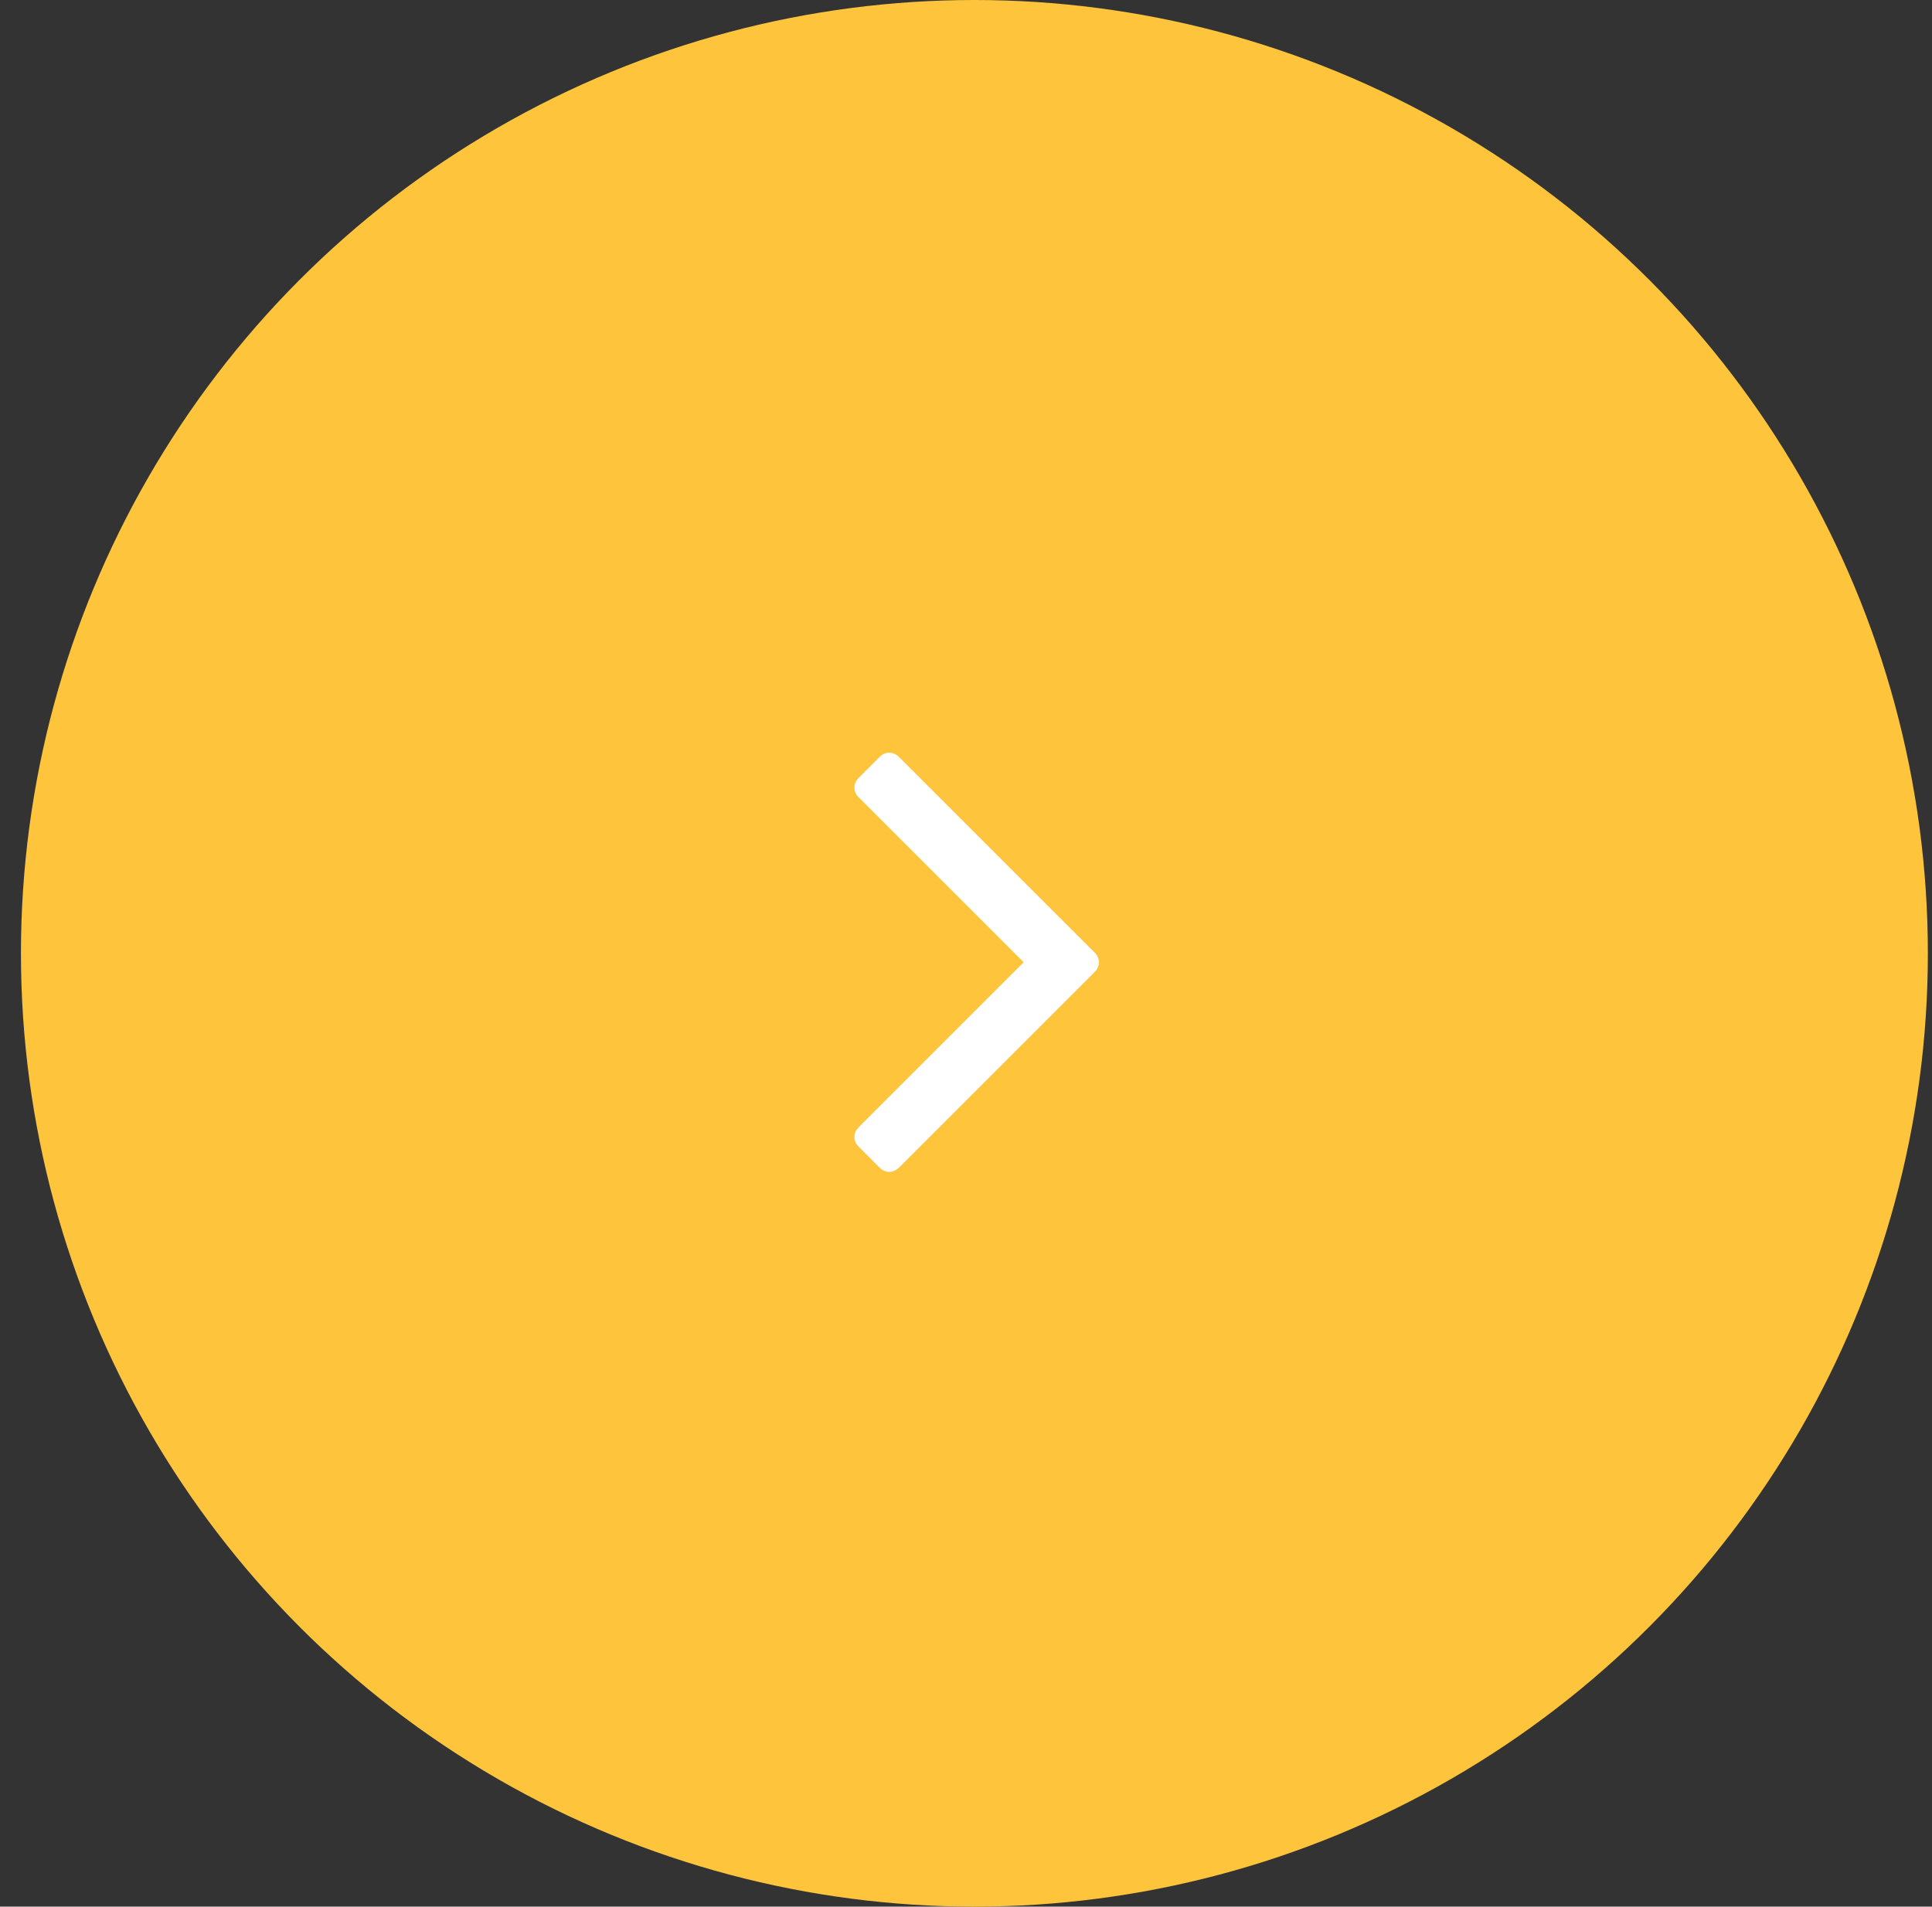 <svg width="77" height="76" viewBox="0 0 77 76" fill="none" xmlns="http://www.w3.org/2000/svg">
<rect x="0" y="0" width="77" height="76" fill="#333333" stroke="none"/>
<circle cx="38.835" cy="38" r="38" fill="#FDC43C"/>
<path d="M43.629 37.972C43.74 38.084 43.796 38.212 43.796 38.357C43.796 38.502 43.74 38.631 43.629 38.742L35.827 46.544C35.715 46.655 35.587 46.711 35.442 46.711C35.297 46.711 35.169 46.655 35.057 46.544L34.22 45.706C34.108 45.595 34.053 45.467 34.053 45.321C34.053 45.176 34.108 45.048 34.22 44.936L40.799 38.357L34.22 31.778C34.108 31.666 34.053 31.538 34.053 31.393C34.053 31.248 34.108 31.119 34.22 31.008L35.057 30.171C35.169 30.059 35.297 30.003 35.442 30.003C35.587 30.003 35.715 30.059 35.827 30.171L43.629 37.972Z" fill="white"/>
</svg>
